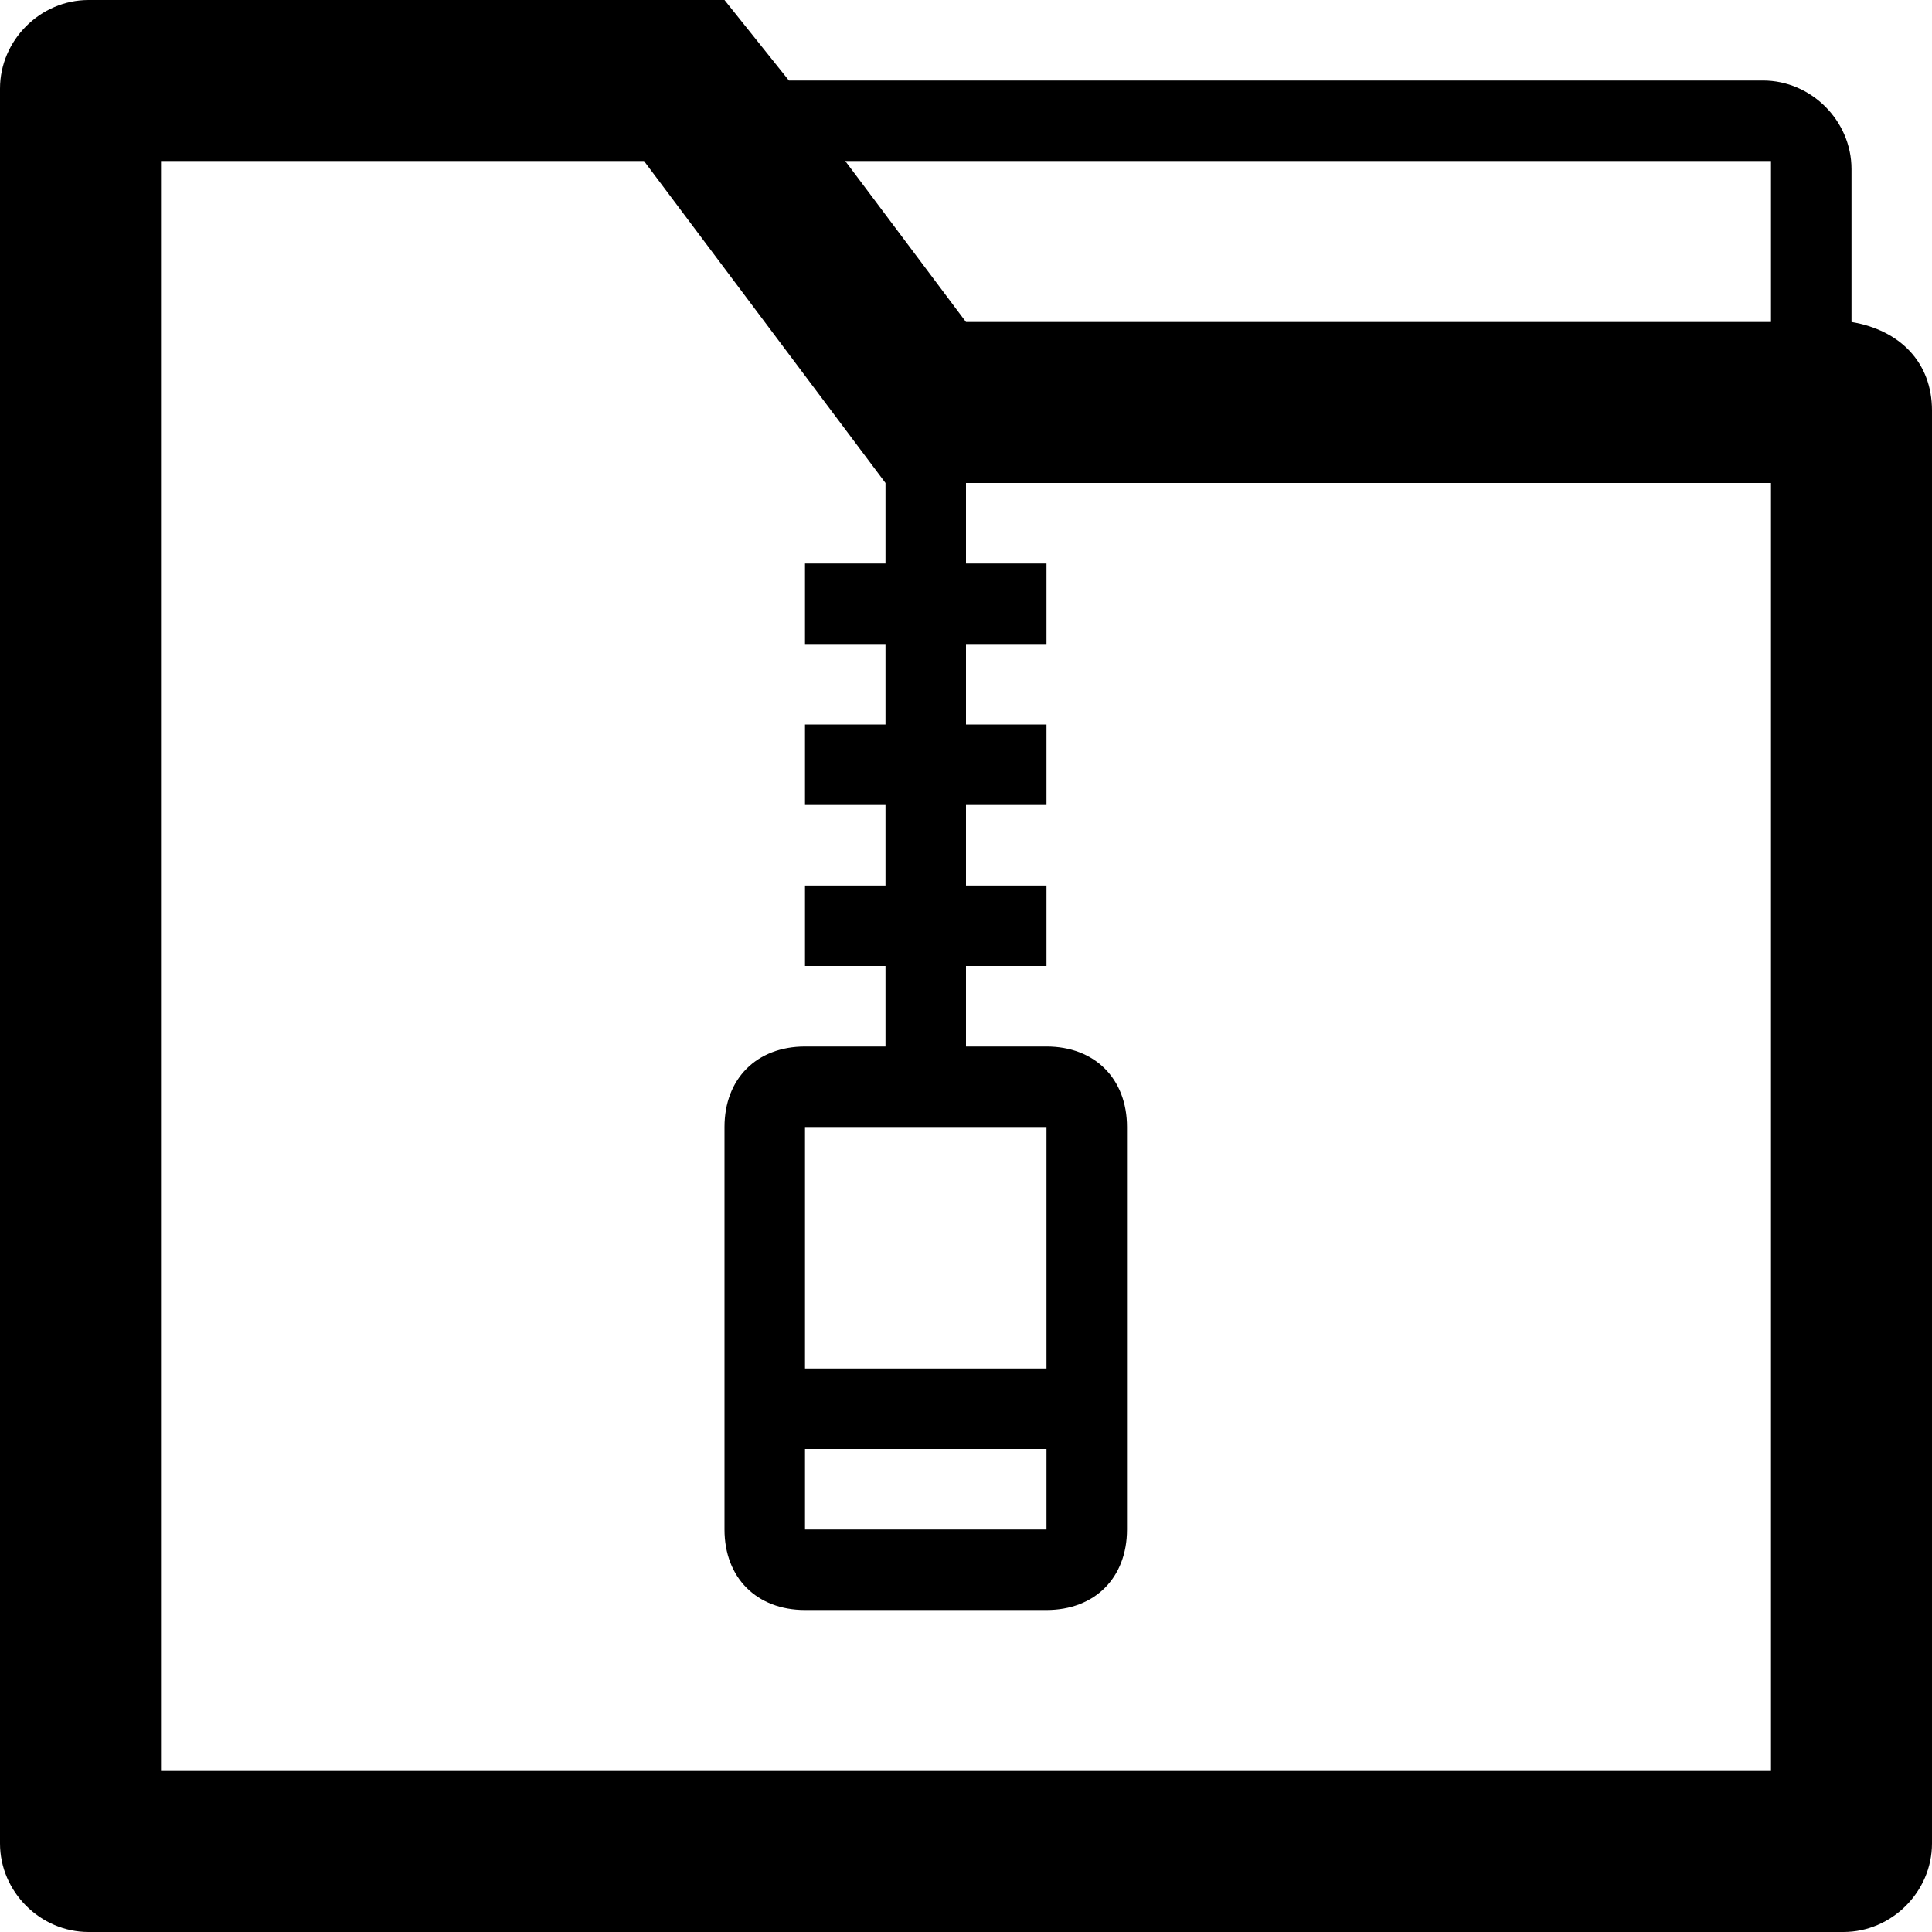 <?xml version="1.0" ?><!DOCTYPE svg  PUBLIC '-//W3C//DTD SVG 1.1//EN'  'http://www.w3.org/Graphics/SVG/1.1/DTD/svg11.dtd'><svg enable-background="new 0 0 24 24" height="24px" id="Layer_1" version="1.1" viewBox="0 0 24 24" width="24px" xml:space="preserve" xmlns="http://www.w3.org/2000/svg" xmlns:xlink="http://www.w3.org/1999/xlink"><path d="M23,4V2.1C23,1.5,22.5,1,21.9,1H9.8L9,0H1.1C0.5,0,0,0.5,0,1.1v21.8C0,23.5,0.5,24,1.1,24h21.8c0.6,0,1.1-0.5,1.1-1.1V5.1  C24,4.5,23.6,4.1,23,4z M22,22H2V2h6l3,4v1h-1v1h1v1h-1v1h1v1h-1v1h1v1h-1c-0.6,0-1,0.4-1,1v5c0,0.6,0.4,1,1,1h3c0.6,0,1-0.4,1-1v-5  c0-0.6-0.4-1-1-1h-1v-1h1v-1h-1v-1h1V9h-1V8h1V7h-1V6h10V22z M10,17v-3h3v3H10z M13,18v1h-3v-1H13z M22,4H12l-1.5-2H22V4z"/></svg>